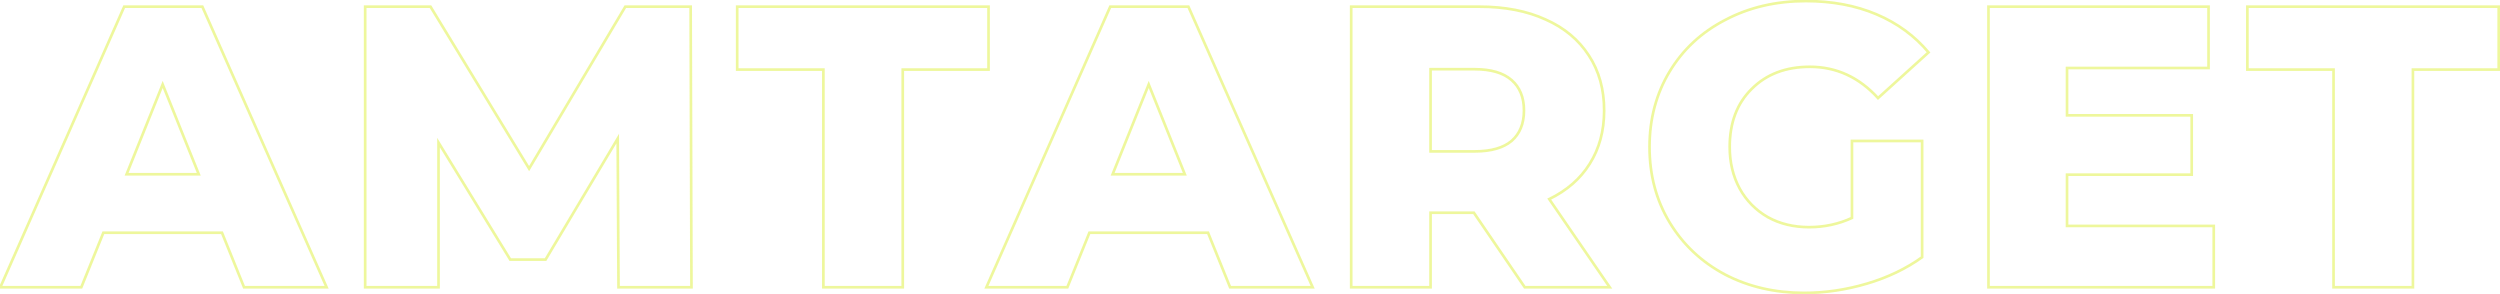 <?xml version="1.0" encoding="UTF-8"?> <svg xmlns="http://www.w3.org/2000/svg" width="1871" height="220" viewBox="0 0 1871 220" fill="none"> <path d="M166.147 174.2L167.074 173.825L166.822 173.2H166.147V174.2ZM77.347 174.2V173.2H76.673L76.42 173.825L77.347 174.2ZM60.847 215V216H61.522L61.774 215.375L60.847 215ZM0.247 215L-0.668 214.596L-1.287 216H0.247V215ZM92.947 5V4H92.296L92.032 4.596L92.947 5ZM151.447 5L152.362 4.595L152.098 4H151.447V5ZM244.447 215V216H245.984L245.362 214.595L244.447 215ZM182.647 215L181.72 215.375L181.973 216H182.647V215ZM148.747 130.4V131.4H150.227L149.675 130.027L148.747 130.4ZM121.747 63.2L122.675 62.827L121.747 60.518L120.819 62.827L121.747 63.2ZM94.747 130.4L93.819 130.027L93.268 131.4H94.747V130.4ZM166.147 173.2H77.347V175.2H166.147V173.2ZM76.42 173.825L59.92 214.625L61.774 215.375L78.274 174.575L76.42 173.825ZM60.847 214H0.247V216H60.847V214ZM1.162 215.404L93.862 5.404L92.032 4.596L-0.668 214.596L1.162 215.404ZM92.947 6H151.447V4H92.947V6ZM150.533 5.405L243.533 215.405L245.362 214.595L152.362 4.595L150.533 5.405ZM244.447 214H182.647V216H244.447V214ZM183.574 214.625L167.074 173.825L165.22 174.575L181.72 215.375L183.574 214.625ZM149.675 130.027L122.675 62.827L120.819 63.573L147.819 130.773L149.675 130.027ZM120.819 62.827L93.819 130.027L95.675 130.773L122.675 63.573L120.819 62.827ZM94.747 131.4H148.747V129.4H94.747V131.4ZM462.887 215L461.887 215.005L461.892 216H462.887V215ZM462.287 103.7L463.287 103.695L463.268 100.102L461.428 103.188L462.287 103.7ZM408.287 194.3V195.3H408.855L409.146 194.812L408.287 194.3ZM381.887 194.3L381.035 194.823L381.327 195.3H381.887V194.3ZM328.187 106.7L329.04 106.177L327.187 103.155V106.7H328.187ZM328.187 215V216H329.187V215H328.187ZM273.287 215H272.287V216H273.287V215ZM273.287 5V4H272.287V5H273.287ZM322.187 5L323.041 4.48L322.749 4H322.187V5ZM395.987 126.2L395.133 126.72L395.998 128.14L396.847 126.711L395.987 126.2ZM467.987 5V4H467.418L467.127 4.489L467.987 5ZM516.887 5L517.887 4.997L517.884 4H516.887V5ZM517.487 215V216H518.49L518.487 214.997L517.487 215ZM463.887 214.995L463.287 103.695L461.287 103.705L461.887 215.005L463.887 214.995ZM461.428 103.188L407.428 193.788L409.146 194.812L463.146 104.212L461.428 103.188ZM408.287 193.3H381.887V195.3H408.287V193.3ZM382.74 193.777L329.04 106.177L327.335 107.223L381.035 194.823L382.74 193.777ZM327.187 106.7V215H329.187V106.7H327.187ZM328.187 214H273.287V216H328.187V214ZM274.287 215V5H272.287V215H274.287ZM273.287 6H322.187V4H273.287V6ZM321.333 5.52L395.133 126.72L396.841 125.68L323.041 4.48L321.333 5.52ZM396.847 126.711L468.847 5.511L467.127 4.489L395.127 125.689L396.847 126.711ZM467.987 6H516.887V4H467.987V6ZM515.887 5.003L516.487 215.003L518.487 214.997L517.887 4.997L515.887 5.003ZM517.487 214H462.887V216H517.487V214ZM616.218 52.1H617.218V51.1H616.218V52.1ZM551.718 52.1H550.718V53.1H551.718V52.1ZM551.718 5V4H550.718V5H551.718ZM739.818 5H740.818V4H739.818V5ZM739.818 52.1V53.1H740.818V52.1H739.818ZM675.618 52.1V51.1H674.618V52.1H675.618ZM675.618 215V216H676.618V215H675.618ZM616.218 215H615.218V216H616.218V215ZM616.218 51.1H551.718V53.1H616.218V51.1ZM552.718 52.1V5H550.718V52.1H552.718ZM551.718 6H739.818V4H551.718V6ZM738.818 5V52.1H740.818V5H738.818ZM739.818 51.1H675.618V53.1H739.818V51.1ZM674.618 52.1V215H676.618V52.1H674.618ZM675.618 214H616.218V216H675.618V214ZM617.218 215V52.1H615.218V215H617.218ZM904.1 174.2L905.027 173.825L904.775 173.2H904.1V174.2ZM815.3 174.2V173.2H814.626L814.373 173.825L815.3 174.2ZM798.8 215V216H799.475L799.727 215.375L798.8 215ZM738.2 215L737.286 214.596L736.666 216H738.2V215ZM830.9 5V4H830.249L829.986 4.596L830.9 5ZM889.4 5L890.315 4.595L890.051 4H889.4V5ZM982.4 215V216H983.937L983.315 214.595L982.4 215ZM920.6 215L919.673 215.375L919.926 216H920.6V215ZM886.7 130.4V131.4H888.18L887.628 130.027L886.7 130.4ZM859.7 63.2L860.628 62.827L859.7 60.518L858.772 62.827L859.7 63.2ZM832.7 130.4L831.772 130.027L831.221 131.4H832.7V130.4ZM904.1 173.2H815.3V175.2H904.1V173.2ZM814.373 173.825L797.873 214.625L799.727 215.375L816.227 174.575L814.373 173.825ZM798.8 214H738.2V216H798.8V214ZM739.115 215.404L831.815 5.404L829.986 4.596L737.286 214.596L739.115 215.404ZM830.9 6H889.4V4H830.9V6ZM888.486 5.405L981.486 215.405L983.315 214.595L890.315 4.595L888.486 5.405ZM982.4 214H920.6V216H982.4V214ZM921.527 214.625L905.027 173.825L903.173 174.575L919.673 215.375L921.527 214.625ZM887.628 130.027L860.628 62.827L858.772 63.573L885.772 130.773L887.628 130.027ZM858.772 62.827L831.772 130.027L833.628 130.773L860.628 63.573L858.772 62.827ZM832.7 131.4H886.7V129.4H832.7V131.4ZM1103.04 159.2L1103.87 158.636L1103.57 158.2H1103.04V159.2ZM1070.64 159.2V158.2H1069.64V159.2H1070.64ZM1070.64 215V216H1071.64V215H1070.64ZM1011.24 215H1010.24V216H1011.24V215ZM1011.24 5V4H1010.24V5H1011.24ZM1156.74 14.6L1156.32 15.509L1156.34 15.514L1156.74 14.6ZM1189.14 41.6L1188.3 42.142L1188.3 42.148L1189.14 41.6ZM1189.74 122.6L1188.89 122.066L1188.89 122.07L1189.74 122.6ZM1159.44 149L1159 148.1L1157.96 148.607L1158.62 149.566L1159.44 149ZM1204.74 215V216H1206.64L1205.56 214.434L1204.74 215ZM1141.14 215L1140.31 215.564L1140.61 216H1141.14V215ZM1070.64 51.8V50.8H1069.64V51.8H1070.64ZM1070.64 113.3H1069.64V114.3H1070.64V113.3ZM1131.24 105.5L1131.88 106.266L1131.89 106.26L1131.9 106.254L1131.24 105.5ZM1103.04 158.2H1070.64V160.2H1103.04V158.2ZM1069.64 159.2V215H1071.64V159.2H1069.64ZM1070.64 214H1011.24V216H1070.64V214ZM1012.24 215V5H1010.24V215H1012.24ZM1011.24 6H1107.24V4H1011.24V6ZM1107.24 6C1126.13 6 1142.48 9.181 1156.32 15.509L1157.16 13.691C1143 7.219 1126.35 4 1107.24 4V6ZM1156.34 15.514C1170.17 21.643 1180.81 30.52 1188.3 42.142L1189.98 41.059C1182.27 29.079 1171.31 19.957 1157.15 13.686L1156.34 15.514ZM1188.3 42.148C1195.78 53.563 1199.54 67.067 1199.54 82.7H1201.54C1201.54 66.733 1197.7 52.837 1189.98 41.052L1188.3 42.148ZM1199.54 82.7C1199.54 97.736 1195.98 110.846 1188.89 122.066L1190.59 123.134C1197.9 111.554 1201.54 98.064 1201.54 82.7H1199.54ZM1188.89 122.07C1182 133.093 1172.05 141.773 1159 148.1L1159.88 149.9C1173.23 143.427 1183.48 134.507 1190.59 123.13L1188.89 122.07ZM1158.62 149.566L1203.92 215.566L1205.56 214.434L1160.26 148.434L1158.62 149.566ZM1204.74 214H1141.14V216H1204.74V214ZM1141.97 214.436L1103.87 158.636L1102.21 159.764L1140.31 215.564L1141.97 214.436ZM1141.54 82.7C1141.54 72.672 1138.36 64.772 1131.9 59.146L1130.58 60.654C1136.52 65.828 1139.54 73.128 1139.54 82.7H1141.54ZM1131.9 59.146C1125.44 53.526 1115.97 50.8 1103.64 50.8V52.8C1115.71 52.8 1124.64 55.474 1130.58 60.654L1131.9 59.146ZM1103.64 50.8H1070.64V52.8H1103.64V50.8ZM1069.64 51.8V113.3H1071.64V51.8H1069.64ZM1070.64 114.3H1103.64V112.3H1070.64V114.3ZM1103.64 114.3C1115.96 114.3 1125.43 111.677 1131.88 106.266L1130.6 104.734C1124.65 109.723 1115.72 112.3 1103.64 112.3V114.3ZM1131.9 106.254C1138.36 100.628 1141.54 92.728 1141.54 82.7H1139.54C1139.54 92.272 1136.52 99.573 1130.58 104.746L1131.9 106.254ZM1386.01 105.5V104.5H1385.01V105.5H1386.01ZM1438.51 105.5H1439.51V104.5H1438.51V105.5ZM1438.51 192.5L1439.09 193.313L1439.51 193.014V192.5H1438.51ZM1290.91 205.4L1290.44 206.282L1290.45 206.286L1290.91 205.4ZM1249.51 166.4L1250.37 165.884L1250.37 165.884L1249.51 166.4ZM1249.51 53.6L1248.65 53.084L1248.65 53.084L1249.51 53.6ZM1291.21 14.9L1291.67 15.788L1291.68 15.784L1291.21 14.9ZM1404.31 10.7L1404.7 9.779L1404.7 9.779L1404.31 10.7ZM1443.31 39.2L1443.98 39.941L1444.7 39.295L1444.08 38.557L1443.31 39.2ZM1405.51 73.4L1404.77 74.073L1405.44 74.81L1406.18 74.141L1405.51 73.4ZM1311.01 66.5L1311.71 67.214L1311.72 67.207L1311.01 66.5ZM1302.01 141.2L1301.13 141.678L1301.14 141.686L1302.01 141.2ZM1323.01 162.5L1322.51 163.366L1322.52 163.37L1322.52 163.374L1323.01 162.5ZM1386.01 163.1L1386.43 164.008L1387.01 163.741V163.1H1386.01ZM1386.01 106.5H1438.51V104.5H1386.01V106.5ZM1437.51 105.5V192.5H1439.51V105.5H1437.51ZM1437.93 191.687C1426.03 200.216 1412.33 206.769 1396.83 211.341L1397.39 213.259C1413.09 208.631 1426.99 201.984 1439.09 193.313L1437.93 191.687ZM1396.83 211.341C1381.32 215.915 1365.81 218.2 1350.31 218.2V220.2C1366.01 220.2 1381.71 217.885 1397.39 213.259L1396.83 211.341ZM1350.31 218.2C1328.45 218.2 1308.82 213.631 1291.37 204.514L1290.45 206.286C1308.21 215.569 1328.17 220.2 1350.31 220.2V218.2ZM1291.38 204.518C1273.94 195.2 1260.27 182.325 1250.37 165.884L1248.65 166.916C1258.75 183.675 1272.69 196.8 1290.44 206.282L1291.38 204.518ZM1250.37 165.884C1240.47 149.453 1235.51 130.834 1235.51 110H1233.51C1233.51 131.166 1238.55 150.147 1248.65 166.916L1250.37 165.884ZM1235.51 110C1235.51 89.166 1240.47 70.547 1250.37 54.116L1248.65 53.084C1238.55 69.853 1233.51 88.834 1233.51 110H1235.51ZM1250.37 54.116C1260.27 37.68 1274.03 24.906 1291.67 15.788L1290.75 14.012C1272.79 23.294 1258.75 36.32 1248.65 53.084L1250.37 54.116ZM1291.68 15.784C1309.32 6.469 1329.25 1.8 1351.51 1.8V-0.2C1328.97 -0.2 1308.7 4.531 1290.74 14.016L1291.68 15.784ZM1351.51 1.8C1371 1.8 1388.46 5.081 1403.92 11.621L1404.7 9.779C1388.96 3.119 1371.22 -0.2 1351.51 -0.2V1.8ZM1403.92 11.621C1419.38 18.162 1432.25 27.57 1442.54 39.843L1444.08 38.557C1433.57 26.03 1420.44 16.438 1404.7 9.779L1403.92 11.621ZM1442.64 38.459L1404.84 72.659L1406.18 74.141L1443.98 39.941L1442.64 38.459ZM1406.25 72.727C1391.87 56.934 1374.61 49 1354.51 49V51C1374.01 51 1390.75 58.666 1404.77 74.073L1406.25 72.727ZM1354.51 49C1336.29 49 1321.52 54.576 1310.3 65.793L1311.72 67.207C1322.5 56.424 1336.73 51 1354.51 51V49ZM1310.31 65.786C1299.08 76.808 1293.51 91.584 1293.51 110H1295.51C1295.51 92.016 1300.94 77.792 1311.71 67.214L1310.31 65.786ZM1293.51 110C1293.51 121.748 1296.04 132.316 1301.13 141.678L1302.89 140.722C1297.98 131.684 1295.51 121.452 1295.51 110H1293.51ZM1301.14 141.686C1306.23 150.845 1313.36 158.076 1322.51 163.366L1323.51 161.634C1314.67 156.524 1307.8 149.555 1302.88 140.714L1301.14 141.686ZM1322.52 163.374C1331.69 168.467 1342.16 171 1353.91 171V169C1342.46 169 1332.33 166.533 1323.5 161.626L1322.52 163.374ZM1353.91 171C1365.45 171 1376.29 168.671 1386.43 164.008L1385.59 162.192C1375.73 166.729 1365.17 169 1353.91 169V171ZM1387.01 163.1V105.5H1385.01V163.1H1387.01ZM1656.77 169.1H1657.77V168.1H1656.77V169.1ZM1656.77 215V216H1657.77V215H1656.77ZM1488.17 215H1487.17V216H1488.17V215ZM1488.17 5V4H1487.17V5H1488.17ZM1652.87 5H1653.87V4H1652.87V5ZM1652.87 50.9V51.9H1653.87V50.9H1652.87ZM1546.97 50.9V49.9H1545.97V50.9H1546.97ZM1546.97 86.3H1545.97V87.3H1546.97V86.3ZM1640.27 86.3H1641.27V85.3H1640.27V86.3ZM1640.27 130.7V131.7H1641.27V130.7H1640.27ZM1546.97 130.7V129.7H1545.97V130.7H1546.97ZM1546.97 169.1H1545.97V170.1H1546.97V169.1ZM1655.77 169.1V215H1657.77V169.1H1655.77ZM1656.77 214H1488.17V216H1656.77V214ZM1489.17 215V5H1487.17V215H1489.17ZM1488.17 6H1652.87V4H1488.17V6ZM1651.87 5V50.9H1653.87V5H1651.87ZM1652.87 49.9H1546.97V51.9H1652.87V49.9ZM1545.97 50.9V86.3H1547.97V50.9H1545.97ZM1546.97 87.3H1640.27V85.3H1546.97V87.3ZM1639.27 86.3V130.7H1641.27V86.3H1639.27ZM1640.27 129.7H1546.97V131.7H1640.27V129.7ZM1545.97 130.7V169.1H1547.97V130.7H1545.97ZM1546.97 170.1H1656.77V168.1H1546.97V170.1ZM1746.43 52.1H1747.43V51.1H1746.43V52.1ZM1681.93 52.1H1680.93V53.1H1681.93V52.1ZM1681.93 5V4H1680.93V5H1681.93ZM1870.03 5H1871.03V4H1870.03V5ZM1870.03 52.1V53.1H1871.03V52.1H1870.03ZM1805.83 52.1V51.1H1804.83V52.1H1805.83ZM1805.83 215V216H1806.83V215H1805.83ZM1746.43 215H1745.43V216H1746.43V215ZM1746.43 51.1H1681.93V53.1H1746.43V51.1ZM1682.93 52.1V5H1680.93V52.1H1682.93ZM1681.93 6H1870.03V4H1681.93V6ZM1869.03 5V52.1H1871.03V5H1869.03ZM1870.03 51.1H1805.83V53.1H1870.03V51.1ZM1804.83 52.1V215H1806.83V52.1H1804.83ZM1805.83 214H1746.43V216H1805.83V214ZM1747.43 215V52.1H1745.43V215H1747.43Z" fill="#D6EB08" fill-opacity="0.4"></path> </svg> 